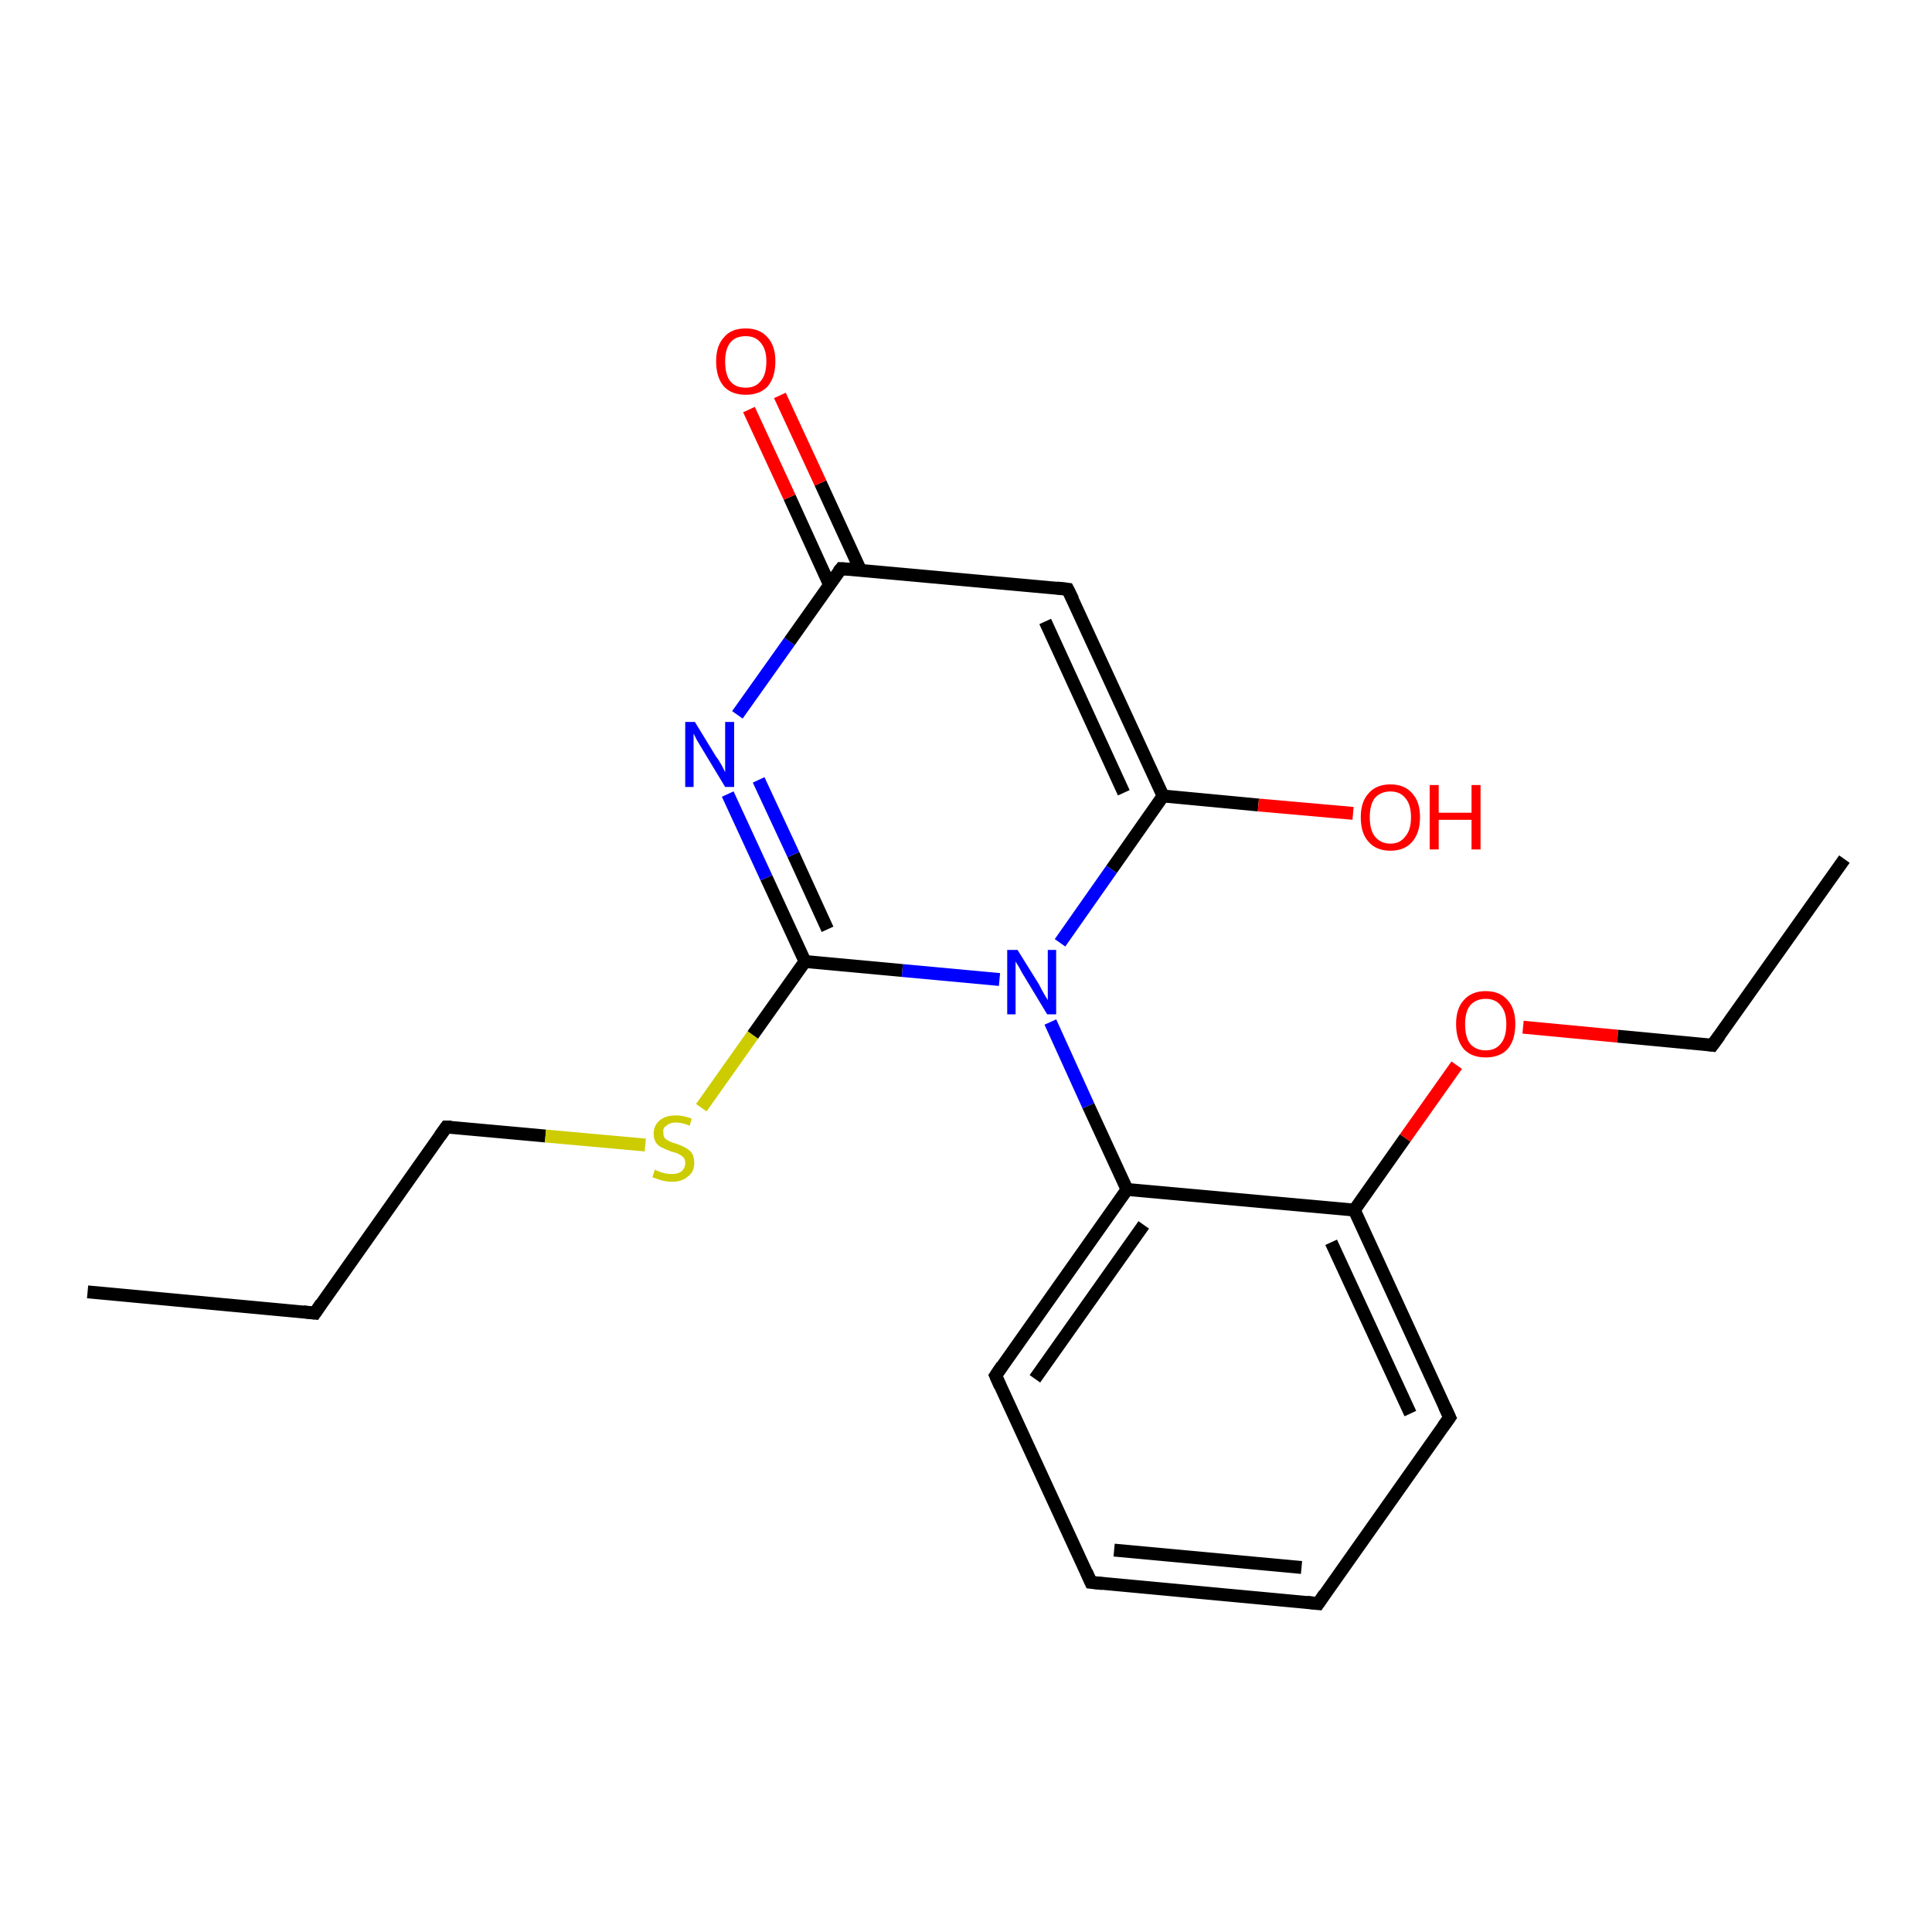 <?xml version='1.0' encoding='iso-8859-1'?>
<svg version='1.1' baseProfile='full'
              xmlns='http://www.w3.org/2000/svg'
                      xmlns:rdkit='http://www.rdkit.org/xml'
                      xmlns:xlink='http://www.w3.org/1999/xlink'
                  xml:space='preserve'
width='300px' height='300px' viewBox='0 0 300 300'>
<!-- END OF HEADER -->
<rect style='opacity:1.0;fill:#FFFFFF;stroke:none' width='300.0' height='300.0' x='0.0' y='0.0'> </rect>
<path class='bond-0 atom-0 atom-1' d='M 13.6,200.6 L 48.9,203.9' style='fill:none;fill-rule:evenodd;stroke:#000000;stroke-width:2.0px;stroke-linecap:butt;stroke-linejoin:miter;stroke-opacity:1' />
<path class='bond-1 atom-1 atom-2' d='M 48.9,203.9 L 69.3,175.0' style='fill:none;fill-rule:evenodd;stroke:#000000;stroke-width:2.0px;stroke-linecap:butt;stroke-linejoin:miter;stroke-opacity:1' />
<path class='bond-2 atom-2 atom-3' d='M 69.3,175.0 L 84.7,176.4' style='fill:none;fill-rule:evenodd;stroke:#000000;stroke-width:2.0px;stroke-linecap:butt;stroke-linejoin:miter;stroke-opacity:1' />
<path class='bond-2 atom-2 atom-3' d='M 84.7,176.4 L 100.2,177.8' style='fill:none;fill-rule:evenodd;stroke:#CCCC00;stroke-width:2.0px;stroke-linecap:butt;stroke-linejoin:miter;stroke-opacity:1' />
<path class='bond-3 atom-3 atom-4' d='M 108.9,172.0 L 116.9,160.7' style='fill:none;fill-rule:evenodd;stroke:#CCCC00;stroke-width:2.0px;stroke-linecap:butt;stroke-linejoin:miter;stroke-opacity:1' />
<path class='bond-3 atom-3 atom-4' d='M 116.9,160.7 L 125.0,149.3' style='fill:none;fill-rule:evenodd;stroke:#000000;stroke-width:2.0px;stroke-linecap:butt;stroke-linejoin:miter;stroke-opacity:1' />
<path class='bond-4 atom-4 atom-5' d='M 125.0,149.3 L 119.0,136.3' style='fill:none;fill-rule:evenodd;stroke:#000000;stroke-width:2.0px;stroke-linecap:butt;stroke-linejoin:miter;stroke-opacity:1' />
<path class='bond-4 atom-4 atom-5' d='M 119.0,136.3 L 113.0,123.3' style='fill:none;fill-rule:evenodd;stroke:#0000FF;stroke-width:2.0px;stroke-linecap:butt;stroke-linejoin:miter;stroke-opacity:1' />
<path class='bond-4 atom-4 atom-5' d='M 128.5,144.3 L 123.2,132.7' style='fill:none;fill-rule:evenodd;stroke:#000000;stroke-width:2.0px;stroke-linecap:butt;stroke-linejoin:miter;stroke-opacity:1' />
<path class='bond-4 atom-4 atom-5' d='M 123.2,132.7 L 117.8,121.1' style='fill:none;fill-rule:evenodd;stroke:#0000FF;stroke-width:2.0px;stroke-linecap:butt;stroke-linejoin:miter;stroke-opacity:1' />
<path class='bond-5 atom-5 atom-6' d='M 114.5,111.0 L 122.6,99.6' style='fill:none;fill-rule:evenodd;stroke:#0000FF;stroke-width:2.0px;stroke-linecap:butt;stroke-linejoin:miter;stroke-opacity:1' />
<path class='bond-5 atom-5 atom-6' d='M 122.6,99.6 L 130.6,88.3' style='fill:none;fill-rule:evenodd;stroke:#000000;stroke-width:2.0px;stroke-linecap:butt;stroke-linejoin:miter;stroke-opacity:1' />
<path class='bond-6 atom-6 atom-7' d='M 133.6,88.5 L 127.4,75.0' style='fill:none;fill-rule:evenodd;stroke:#000000;stroke-width:2.0px;stroke-linecap:butt;stroke-linejoin:miter;stroke-opacity:1' />
<path class='bond-6 atom-6 atom-7' d='M 127.4,75.0 L 121.1,61.4' style='fill:none;fill-rule:evenodd;stroke:#FF0000;stroke-width:2.0px;stroke-linecap:butt;stroke-linejoin:miter;stroke-opacity:1' />
<path class='bond-6 atom-6 atom-7' d='M 128.8,90.8 L 122.6,77.2' style='fill:none;fill-rule:evenodd;stroke:#000000;stroke-width:2.0px;stroke-linecap:butt;stroke-linejoin:miter;stroke-opacity:1' />
<path class='bond-6 atom-6 atom-7' d='M 122.6,77.2 L 116.3,63.6' style='fill:none;fill-rule:evenodd;stroke:#FF0000;stroke-width:2.0px;stroke-linecap:butt;stroke-linejoin:miter;stroke-opacity:1' />
<path class='bond-7 atom-6 atom-8' d='M 130.6,88.3 L 165.8,91.5' style='fill:none;fill-rule:evenodd;stroke:#000000;stroke-width:2.0px;stroke-linecap:butt;stroke-linejoin:miter;stroke-opacity:1' />
<path class='bond-8 atom-8 atom-9' d='M 165.8,91.5 L 180.6,123.6' style='fill:none;fill-rule:evenodd;stroke:#000000;stroke-width:2.0px;stroke-linecap:butt;stroke-linejoin:miter;stroke-opacity:1' />
<path class='bond-8 atom-8 atom-9' d='M 162.3,96.5 L 174.5,123.1' style='fill:none;fill-rule:evenodd;stroke:#000000;stroke-width:2.0px;stroke-linecap:butt;stroke-linejoin:miter;stroke-opacity:1' />
<path class='bond-9 atom-9 atom-10' d='M 180.6,123.6 L 195.4,125.0' style='fill:none;fill-rule:evenodd;stroke:#000000;stroke-width:2.0px;stroke-linecap:butt;stroke-linejoin:miter;stroke-opacity:1' />
<path class='bond-9 atom-9 atom-10' d='M 195.4,125.0 L 210.1,126.3' style='fill:none;fill-rule:evenodd;stroke:#FF0000;stroke-width:2.0px;stroke-linecap:butt;stroke-linejoin:miter;stroke-opacity:1' />
<path class='bond-10 atom-9 atom-11' d='M 180.6,123.6 L 172.6,135.0' style='fill:none;fill-rule:evenodd;stroke:#000000;stroke-width:2.0px;stroke-linecap:butt;stroke-linejoin:miter;stroke-opacity:1' />
<path class='bond-10 atom-9 atom-11' d='M 172.6,135.0 L 164.6,146.4' style='fill:none;fill-rule:evenodd;stroke:#0000FF;stroke-width:2.0px;stroke-linecap:butt;stroke-linejoin:miter;stroke-opacity:1' />
<path class='bond-11 atom-11 atom-12' d='M 163.1,158.7 L 169.0,171.7' style='fill:none;fill-rule:evenodd;stroke:#0000FF;stroke-width:2.0px;stroke-linecap:butt;stroke-linejoin:miter;stroke-opacity:1' />
<path class='bond-11 atom-11 atom-12' d='M 169.0,171.7 L 175.0,184.7' style='fill:none;fill-rule:evenodd;stroke:#000000;stroke-width:2.0px;stroke-linecap:butt;stroke-linejoin:miter;stroke-opacity:1' />
<path class='bond-12 atom-12 atom-13' d='M 175.0,184.7 L 154.6,213.6' style='fill:none;fill-rule:evenodd;stroke:#000000;stroke-width:2.0px;stroke-linecap:butt;stroke-linejoin:miter;stroke-opacity:1' />
<path class='bond-12 atom-12 atom-13' d='M 177.6,190.2 L 160.7,214.1' style='fill:none;fill-rule:evenodd;stroke:#000000;stroke-width:2.0px;stroke-linecap:butt;stroke-linejoin:miter;stroke-opacity:1' />
<path class='bond-13 atom-13 atom-14' d='M 154.6,213.6 L 169.4,245.7' style='fill:none;fill-rule:evenodd;stroke:#000000;stroke-width:2.0px;stroke-linecap:butt;stroke-linejoin:miter;stroke-opacity:1' />
<path class='bond-14 atom-14 atom-15' d='M 169.4,245.7 L 204.7,249.0' style='fill:none;fill-rule:evenodd;stroke:#000000;stroke-width:2.0px;stroke-linecap:butt;stroke-linejoin:miter;stroke-opacity:1' />
<path class='bond-14 atom-14 atom-15' d='M 173.0,240.7 L 202.1,243.4' style='fill:none;fill-rule:evenodd;stroke:#000000;stroke-width:2.0px;stroke-linecap:butt;stroke-linejoin:miter;stroke-opacity:1' />
<path class='bond-15 atom-15 atom-16' d='M 204.7,249.0 L 225.1,220.1' style='fill:none;fill-rule:evenodd;stroke:#000000;stroke-width:2.0px;stroke-linecap:butt;stroke-linejoin:miter;stroke-opacity:1' />
<path class='bond-16 atom-16 atom-17' d='M 225.1,220.1 L 210.3,187.9' style='fill:none;fill-rule:evenodd;stroke:#000000;stroke-width:2.0px;stroke-linecap:butt;stroke-linejoin:miter;stroke-opacity:1' />
<path class='bond-16 atom-16 atom-17' d='M 219.0,219.5 L 206.7,192.9' style='fill:none;fill-rule:evenodd;stroke:#000000;stroke-width:2.0px;stroke-linecap:butt;stroke-linejoin:miter;stroke-opacity:1' />
<path class='bond-17 atom-17 atom-18' d='M 210.3,187.9 L 218.2,176.7' style='fill:none;fill-rule:evenodd;stroke:#000000;stroke-width:2.0px;stroke-linecap:butt;stroke-linejoin:miter;stroke-opacity:1' />
<path class='bond-17 atom-17 atom-18' d='M 218.2,176.7 L 226.2,165.4' style='fill:none;fill-rule:evenodd;stroke:#FF0000;stroke-width:2.0px;stroke-linecap:butt;stroke-linejoin:miter;stroke-opacity:1' />
<path class='bond-18 atom-18 atom-19' d='M 236.5,159.5 L 251.2,160.9' style='fill:none;fill-rule:evenodd;stroke:#FF0000;stroke-width:2.0px;stroke-linecap:butt;stroke-linejoin:miter;stroke-opacity:1' />
<path class='bond-18 atom-18 atom-19' d='M 251.2,160.9 L 265.9,162.3' style='fill:none;fill-rule:evenodd;stroke:#000000;stroke-width:2.0px;stroke-linecap:butt;stroke-linejoin:miter;stroke-opacity:1' />
<path class='bond-19 atom-19 atom-20' d='M 265.9,162.3 L 286.4,133.4' style='fill:none;fill-rule:evenodd;stroke:#000000;stroke-width:2.0px;stroke-linecap:butt;stroke-linejoin:miter;stroke-opacity:1' />
<path class='bond-20 atom-11 atom-4' d='M 155.2,152.1 L 140.1,150.7' style='fill:none;fill-rule:evenodd;stroke:#0000FF;stroke-width:2.0px;stroke-linecap:butt;stroke-linejoin:miter;stroke-opacity:1' />
<path class='bond-20 atom-11 atom-4' d='M 140.1,150.7 L 125.0,149.3' style='fill:none;fill-rule:evenodd;stroke:#000000;stroke-width:2.0px;stroke-linecap:butt;stroke-linejoin:miter;stroke-opacity:1' />
<path class='bond-21 atom-17 atom-12' d='M 210.3,187.9 L 175.0,184.7' style='fill:none;fill-rule:evenodd;stroke:#000000;stroke-width:2.0px;stroke-linecap:butt;stroke-linejoin:miter;stroke-opacity:1' />
<path d='M 47.1,203.7 L 48.9,203.9 L 49.9,202.4' style='fill:none;stroke:#000000;stroke-width:2.0px;stroke-linecap:butt;stroke-linejoin:miter;stroke-opacity:1;' />
<path d='M 68.3,176.4 L 69.3,175.0 L 70.1,175.0' style='fill:none;stroke:#000000;stroke-width:2.0px;stroke-linecap:butt;stroke-linejoin:miter;stroke-opacity:1;' />
<path d='M 130.2,88.8 L 130.6,88.3 L 132.3,88.4' style='fill:none;stroke:#000000;stroke-width:2.0px;stroke-linecap:butt;stroke-linejoin:miter;stroke-opacity:1;' />
<path d='M 164.1,91.3 L 165.8,91.5 L 166.6,93.1' style='fill:none;stroke:#000000;stroke-width:2.0px;stroke-linecap:butt;stroke-linejoin:miter;stroke-opacity:1;' />
<path d='M 155.6,212.1 L 154.6,213.6 L 155.3,215.2' style='fill:none;stroke:#000000;stroke-width:2.0px;stroke-linecap:butt;stroke-linejoin:miter;stroke-opacity:1;' />
<path d='M 168.7,244.1 L 169.4,245.7 L 171.2,245.9' style='fill:none;stroke:#000000;stroke-width:2.0px;stroke-linecap:butt;stroke-linejoin:miter;stroke-opacity:1;' />
<path d='M 202.9,248.8 L 204.7,249.0 L 205.7,247.5' style='fill:none;stroke:#000000;stroke-width:2.0px;stroke-linecap:butt;stroke-linejoin:miter;stroke-opacity:1;' />
<path d='M 224.1,221.5 L 225.1,220.1 L 224.3,218.4' style='fill:none;stroke:#000000;stroke-width:2.0px;stroke-linecap:butt;stroke-linejoin:miter;stroke-opacity:1;' />
<path d='M 265.2,162.2 L 265.9,162.3 L 267.0,160.8' style='fill:none;stroke:#000000;stroke-width:2.0px;stroke-linecap:butt;stroke-linejoin:miter;stroke-opacity:1;' />
<path class='atom-3' d='M 101.7 181.6
Q 101.8 181.7, 102.3 181.9
Q 102.8 182.1, 103.3 182.2
Q 103.8 182.3, 104.3 182.3
Q 105.3 182.3, 105.8 181.9
Q 106.4 181.4, 106.4 180.6
Q 106.4 180.0, 106.1 179.7
Q 105.8 179.4, 105.4 179.2
Q 105.0 179.0, 104.2 178.8
Q 103.4 178.5, 102.8 178.2
Q 102.3 178.0, 101.9 177.5
Q 101.5 176.9, 101.5 176.0
Q 101.5 174.8, 102.4 174.0
Q 103.3 173.2, 105.0 173.2
Q 106.1 173.2, 107.4 173.7
L 107.1 174.8
Q 105.9 174.3, 105.0 174.3
Q 104.0 174.3, 103.5 174.8
Q 102.9 175.1, 103.0 175.8
Q 103.0 176.4, 103.2 176.7
Q 103.5 177.0, 103.9 177.2
Q 104.3 177.4, 105.0 177.6
Q 105.9 177.9, 106.4 178.2
Q 107.0 178.5, 107.4 179.0
Q 107.8 179.6, 107.8 180.6
Q 107.8 182.0, 106.8 182.7
Q 105.9 183.5, 104.4 183.5
Q 103.5 183.5, 102.8 183.3
Q 102.1 183.1, 101.3 182.8
L 101.7 181.6
' fill='#CCCC00'/>
<path class='atom-5' d='M 107.9 112.1
L 111.2 117.5
Q 111.6 118.0, 112.1 118.9
Q 112.6 119.9, 112.6 119.9
L 112.6 112.1
L 114.0 112.1
L 114.0 122.2
L 112.6 122.2
L 109.1 116.4
Q 108.7 115.7, 108.2 114.9
Q 107.8 114.1, 107.7 113.9
L 107.7 122.2
L 106.4 122.2
L 106.4 112.1
L 107.9 112.1
' fill='#0000FF'/>
<path class='atom-7' d='M 111.2 56.1
Q 111.2 53.7, 112.4 52.4
Q 113.5 51.0, 115.8 51.0
Q 118.0 51.0, 119.2 52.4
Q 120.4 53.7, 120.4 56.1
Q 120.4 58.6, 119.2 60.0
Q 118.0 61.3, 115.8 61.3
Q 113.6 61.3, 112.4 60.0
Q 111.2 58.6, 111.2 56.1
M 115.8 60.2
Q 117.3 60.2, 118.1 59.2
Q 119.0 58.2, 119.0 56.1
Q 119.0 54.2, 118.1 53.2
Q 117.3 52.2, 115.8 52.2
Q 114.2 52.2, 113.4 53.2
Q 112.6 54.2, 112.6 56.1
Q 112.6 58.2, 113.4 59.2
Q 114.2 60.2, 115.8 60.2
' fill='#FF0000'/>
<path class='atom-10' d='M 211.3 126.9
Q 211.3 124.5, 212.5 123.2
Q 213.7 121.8, 215.9 121.8
Q 218.1 121.8, 219.3 123.2
Q 220.5 124.5, 220.5 126.9
Q 220.5 129.3, 219.3 130.7
Q 218.1 132.1, 215.9 132.1
Q 213.7 132.1, 212.5 130.7
Q 211.3 129.4, 211.3 126.9
M 215.9 131.0
Q 217.4 131.0, 218.2 129.9
Q 219.1 128.9, 219.1 126.9
Q 219.1 124.9, 218.2 123.9
Q 217.4 122.9, 215.9 122.9
Q 214.4 122.9, 213.5 123.9
Q 212.7 124.9, 212.7 126.9
Q 212.7 128.9, 213.5 129.9
Q 214.4 131.0, 215.9 131.0
' fill='#FF0000'/>
<path class='atom-10' d='M 222.0 121.9
L 223.4 121.9
L 223.4 126.2
L 228.5 126.2
L 228.5 121.9
L 229.9 121.9
L 229.9 131.9
L 228.5 131.9
L 228.5 127.3
L 223.4 127.3
L 223.4 131.9
L 222.0 131.9
L 222.0 121.9
' fill='#FF0000'/>
<path class='atom-11' d='M 158.0 147.5
L 161.3 152.8
Q 161.6 153.4, 162.1 154.3
Q 162.7 155.3, 162.7 155.3
L 162.7 147.5
L 164.0 147.5
L 164.0 157.5
L 162.6 157.5
L 159.1 151.7
Q 158.7 151.1, 158.3 150.3
Q 157.8 149.5, 157.7 149.3
L 157.7 157.5
L 156.4 157.5
L 156.4 147.5
L 158.0 147.5
' fill='#0000FF'/>
<path class='atom-18' d='M 226.1 159.0
Q 226.1 156.6, 227.3 155.3
Q 228.5 153.9, 230.7 153.9
Q 232.9 153.9, 234.1 155.3
Q 235.3 156.6, 235.3 159.0
Q 235.3 161.5, 234.1 162.9
Q 232.9 164.2, 230.7 164.2
Q 228.5 164.2, 227.3 162.9
Q 226.1 161.5, 226.1 159.0
M 230.7 163.1
Q 232.2 163.1, 233.0 162.1
Q 233.9 161.1, 233.9 159.0
Q 233.9 157.1, 233.0 156.1
Q 232.2 155.1, 230.7 155.1
Q 229.2 155.1, 228.3 156.1
Q 227.5 157.1, 227.5 159.0
Q 227.5 161.1, 228.3 162.1
Q 229.2 163.1, 230.7 163.1
' fill='#FF0000'/>
</svg>
